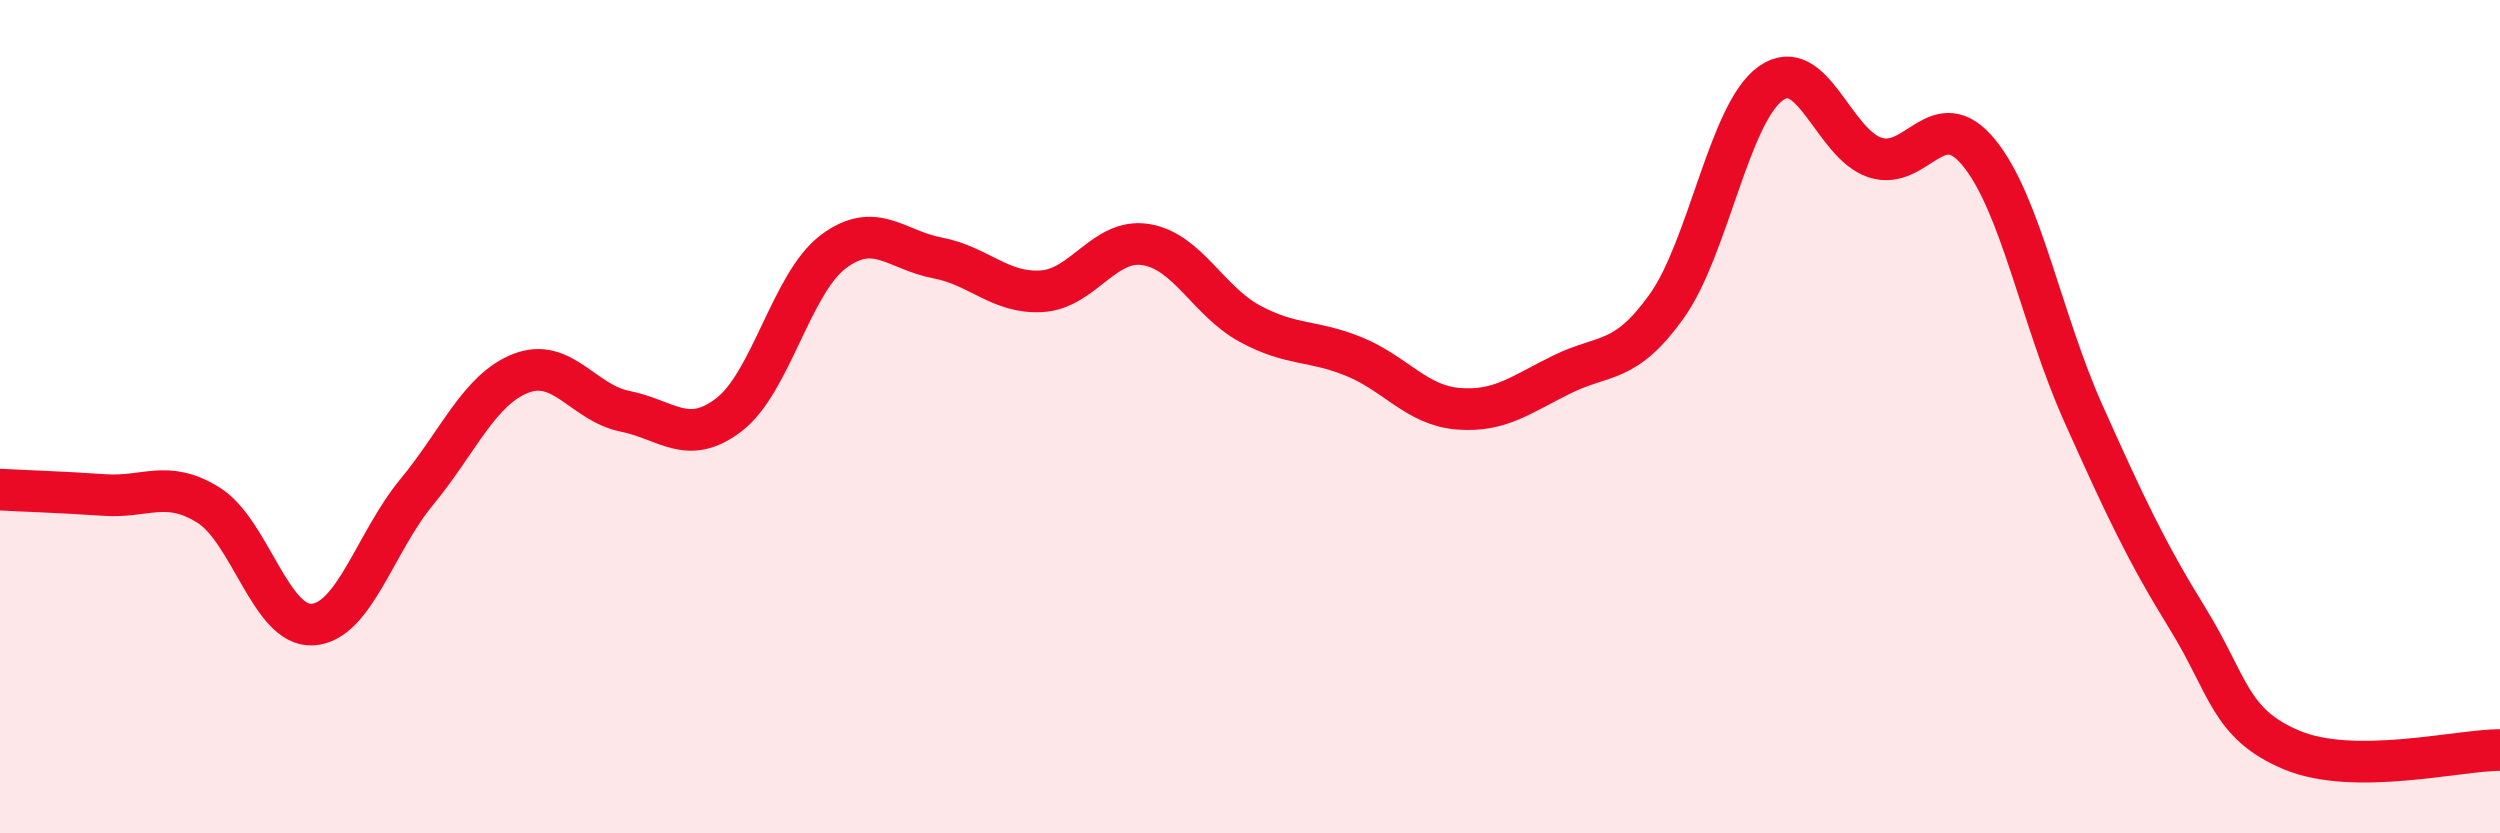 
    <svg width="60" height="20" viewBox="0 0 60 20" xmlns="http://www.w3.org/2000/svg">
      <path
        d="M 0,11.75 C 0.5,11.78 1.5,11.81 2.5,11.88 C 3.5,11.95 4,11.5 5,12.12 C 6,12.74 6.5,15.05 7.5,14.99 C 8.5,14.93 9,13.02 10,11.81 C 11,10.6 11.5,9.35 12.5,8.96 C 13.5,8.57 14,9.67 15,9.87 C 16,10.07 16.5,10.72 17.5,9.95 C 18.5,9.18 19,6.79 20,6.04 C 21,5.29 21.5,6 22.5,6.19 C 23.5,6.38 24,7.05 25,6.99 C 26,6.93 26.5,5.71 27.5,5.87 C 28.5,6.03 29,7.23 30,7.77 C 31,8.31 31.5,8.15 32.5,8.56 C 33.5,8.97 34,9.73 35,9.81 C 36,9.89 36.5,9.47 37.5,8.98 C 38.5,8.49 39,8.75 40,7.35 C 41,5.95 41.5,2.71 42.5,2 C 43.5,1.29 44,3.45 45,3.78 C 46,4.11 46.5,2.44 47.5,3.67 C 48.5,4.9 49,7.69 50,9.92 C 51,12.15 51.5,13.22 52.5,14.84 C 53.5,16.46 53.5,17.37 55,18 C 56.5,18.63 59,18 60,18L60 20L0 20Z"
        fill="#EB0A25"
        opacity="0.1"
        stroke-linecap="round"
        stroke-linejoin="round"
      />
      <path
        d="M 0,11.75 C 0.5,11.78 1.5,11.81 2.5,11.88 C 3.5,11.95 4,11.5 5,12.12 C 6,12.74 6.5,15.05 7.5,14.99 C 8.5,14.93 9,13.02 10,11.81 C 11,10.6 11.5,9.35 12.5,8.96 C 13.5,8.57 14,9.67 15,9.87 C 16,10.07 16.5,10.72 17.5,9.95 C 18.5,9.18 19,6.79 20,6.04 C 21,5.29 21.5,6 22.5,6.19 C 23.5,6.38 24,7.05 25,6.99 C 26,6.93 26.5,5.71 27.5,5.87 C 28.5,6.03 29,7.23 30,7.77 C 31,8.31 31.5,8.15 32.5,8.56 C 33.5,8.97 34,9.73 35,9.81 C 36,9.89 36.5,9.47 37.5,8.98 C 38.5,8.49 39,8.75 40,7.35 C 41,5.95 41.5,2.71 42.5,2 C 43.5,1.29 44,3.45 45,3.78 C 46,4.11 46.5,2.44 47.5,3.67 C 48.5,4.9 49,7.69 50,9.92 C 51,12.15 51.5,13.22 52.5,14.84 C 53.5,16.46 53.5,17.37 55,18 C 56.5,18.63 59,18 60,18"
        stroke="#EB0A25"
        stroke-width="1"
        fill="none"
        stroke-linecap="round"
        stroke-linejoin="round"
      />
    </svg>
  